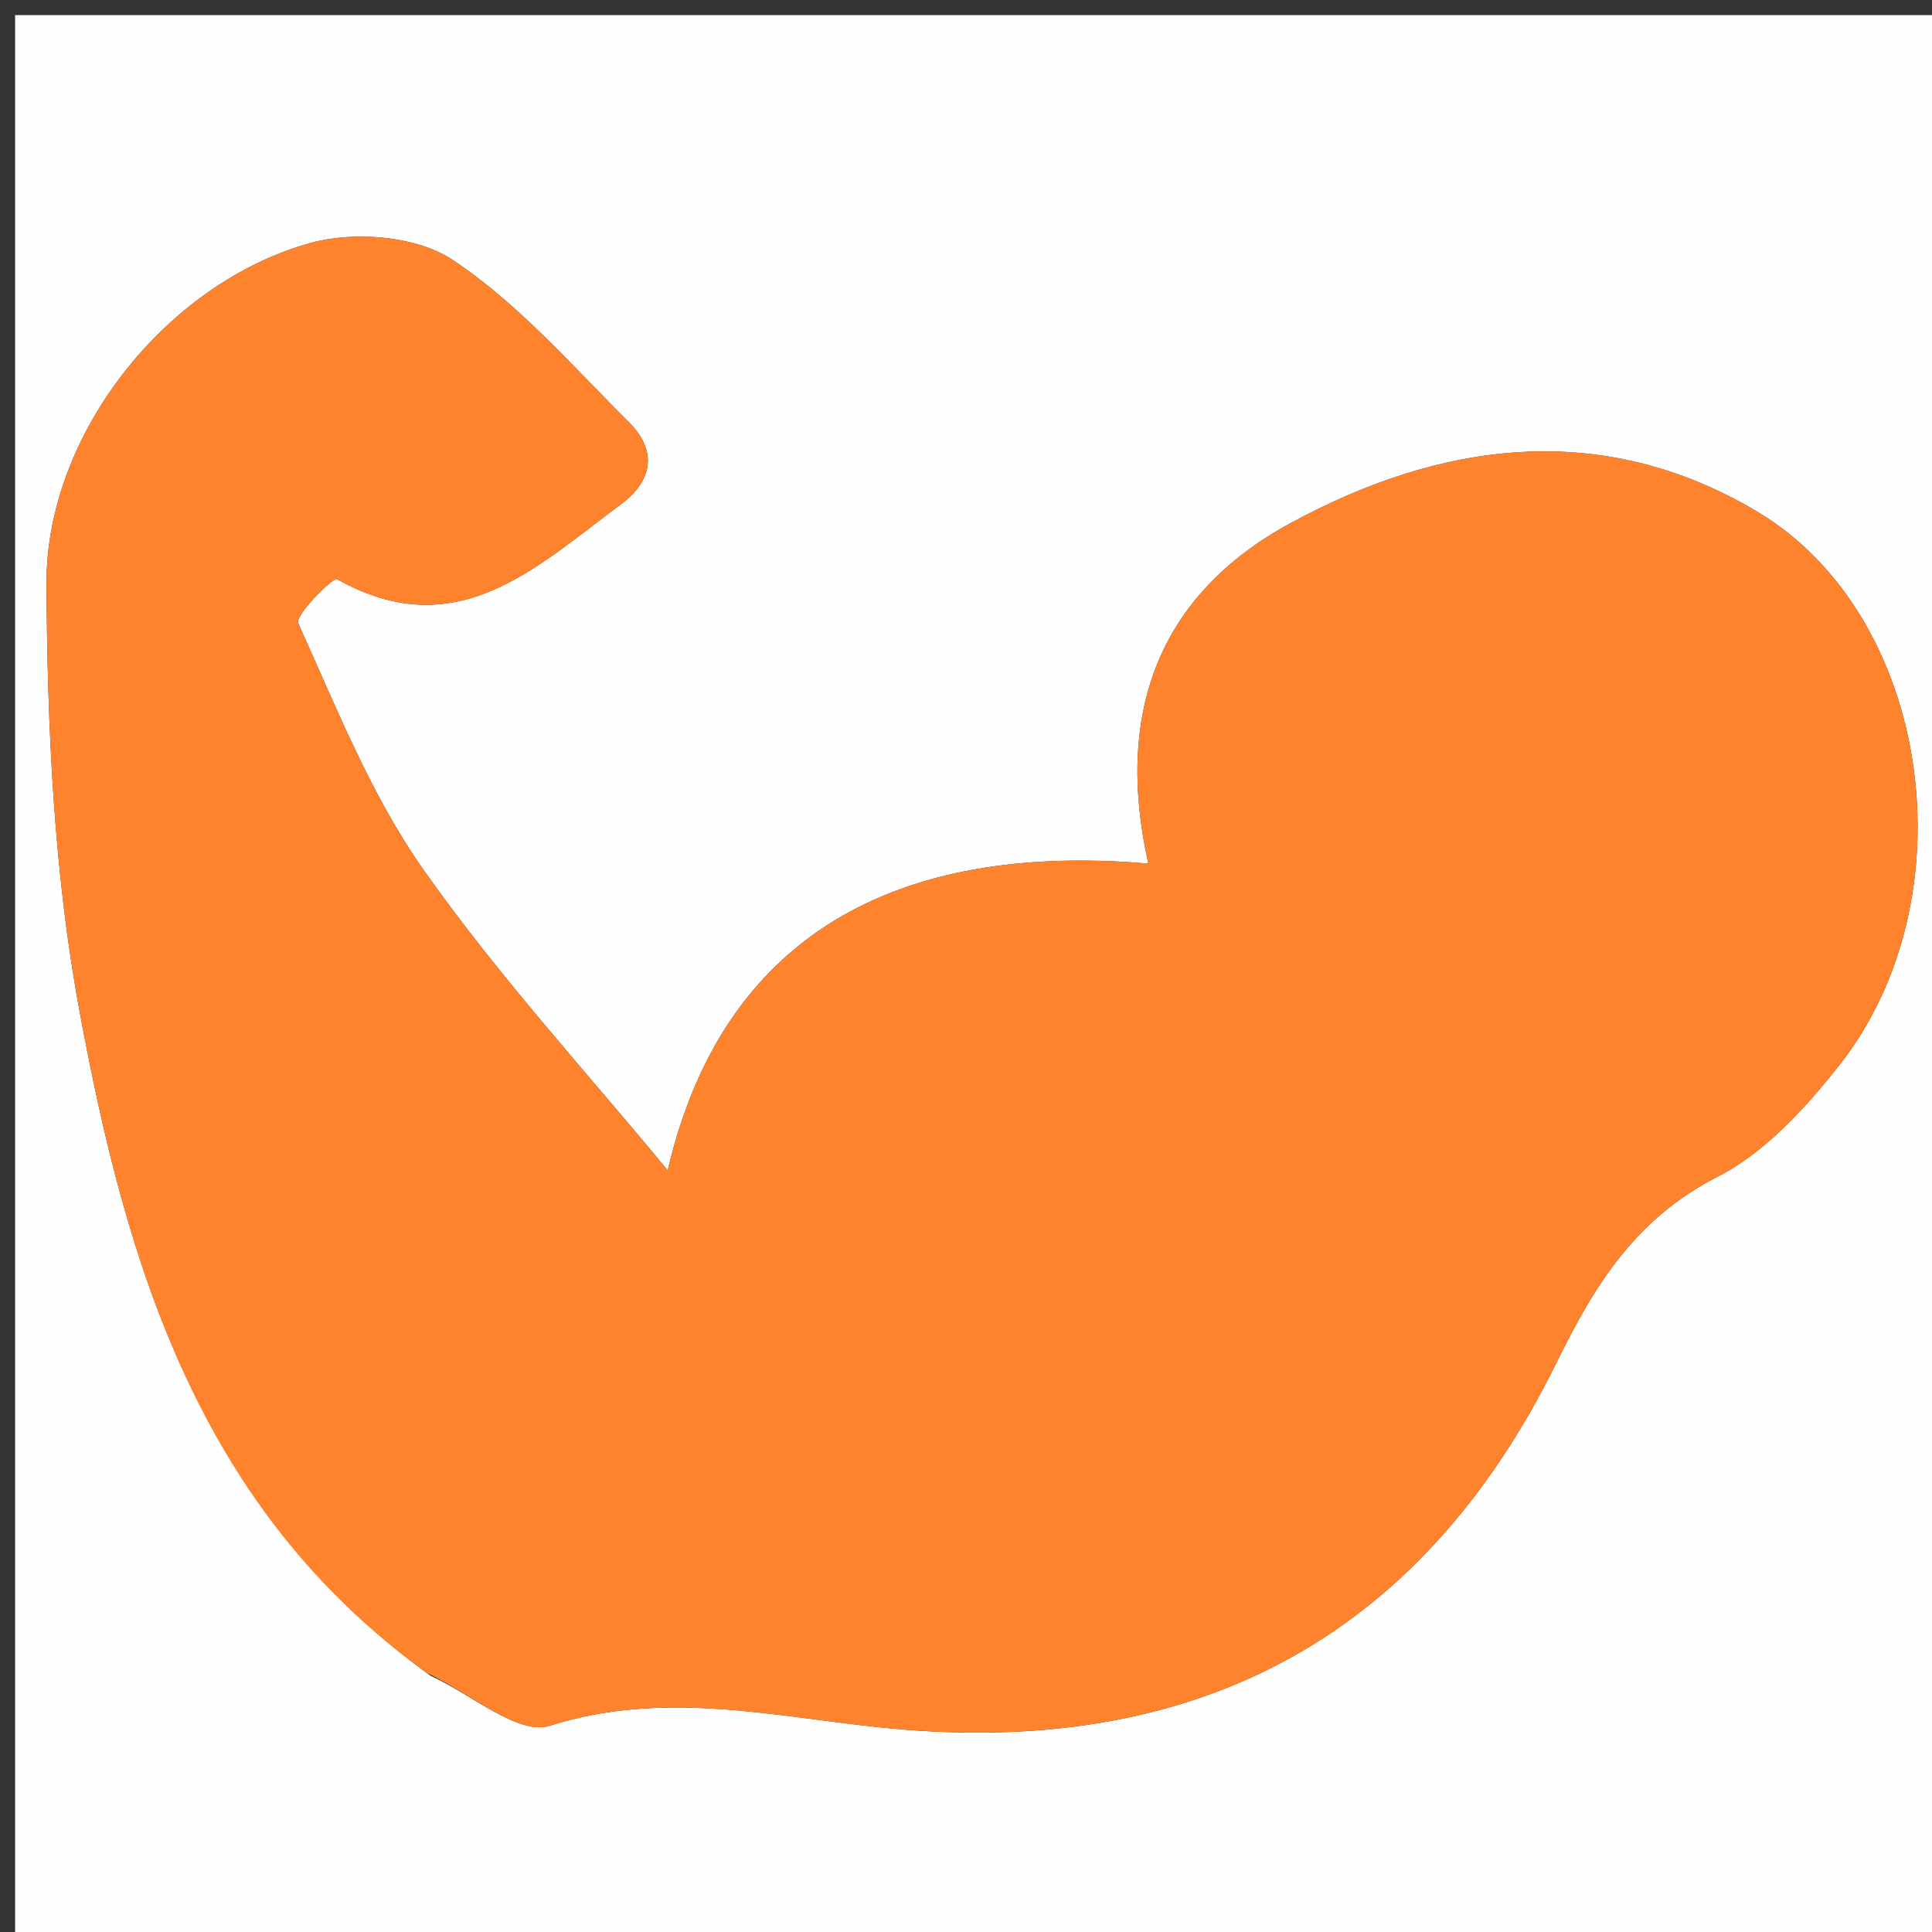 <svg version="1.1" id="Layer_1" xmlns="http://www.w3.org/2000/svg" xmlns:xlink="http://www.w3.org/1999/xlink" x="0px" y="0px"
	 width="100%" viewBox="0 0 128 128" enable-background="new 0 0 128 128" xml:space="preserve">
<rect x="0" y="0" width="128" height="128" fill="#333333" stroke="none"/>
<path fill="#FFFEFE" opacity="1" stroke="none" 
	d="
M86,129 
	C57.333,129 29.167,129 1,129 
	C1,86.333 1,43.667 1,1 
	C43.667,1 86.333,1 129,1 
	C129,43.667 129,86.333 129,129 
	C114.833,129 100.667,129 86,129 
M28.537,111.031 
	C31.193,112.228 34.349,114.996 36.414,114.339 
	C43.839,111.975 51,113.665 58.192,114.431 
	C78.806,116.624 94.017,108.798 103.143,90.236 
	C105.702,85.031 108.403,80.715 113.803,77.955 
	C116.93,76.357 119.597,73.431 121.835,70.601 
	C130.632,59.477 127.952,40.754 116.391,33.88 
	C106.096,27.76 95.429,29.244 85.445,34.69 
	C76.91,39.345 73.8,47.066 76.081,57.216 
	C59.365,55.782 47.866,61.986 44.237,77.541 
	C38.981,71.157 33.044,64.712 28.045,57.608 
	C24.564,52.661 22.276,46.85 19.757,41.288 
	C19.524,40.772 22.062,38.223 22.327,38.371 
	C30.257,42.833 35.518,37.567 41.1,33.44 
	C43.312,31.805 43.535,29.825 41.642,27.944 
	C37.878,24.205 34.316,20.079 29.954,17.197 
	C27.573,15.624 23.458,15.3 20.589,16.092 
	C10.981,18.745 3.022,28.809 3.08,38.719 
	C3.136,48.166 3.558,57.759 5.275,67.018 
	C8.366,83.697 13.086,99.89 28.537,111.031 
z"/>
<path fill="#FF832D" opacity="1" stroke="none" 
	d="
M28.249,110.814 
	C13.086,99.89 8.366,83.697 5.275,67.018 
	C3.558,57.759 3.136,48.166 3.08,38.719 
	C3.022,28.809 10.981,18.745 20.589,16.092 
	C23.458,15.3 27.573,15.624 29.954,17.197 
	C34.316,20.079 37.878,24.205 41.642,27.944 
	C43.535,29.825 43.312,31.805 41.1,33.44 
	C35.518,37.567 30.257,42.833 22.327,38.371 
	C22.062,38.223 19.524,40.772 19.757,41.288 
	C22.276,46.85 24.564,52.661 28.045,57.608 
	C33.044,64.712 38.981,71.157 44.237,77.541 
	C47.866,61.986 59.365,55.782 76.081,57.216 
	C73.8,47.066 76.91,39.345 85.445,34.69 
	C95.429,29.244 106.096,27.76 116.391,33.88 
	C127.952,40.754 130.632,59.477 121.835,70.601 
	C119.597,73.431 116.93,76.357 113.803,77.955 
	C108.403,80.715 105.702,85.031 103.143,90.236 
	C94.017,108.798 78.806,116.624 58.192,114.431 
	C51,113.665 43.839,111.975 36.414,114.339 
	C34.349,114.996 31.193,112.228 28.249,110.814 
z"/>
</svg>